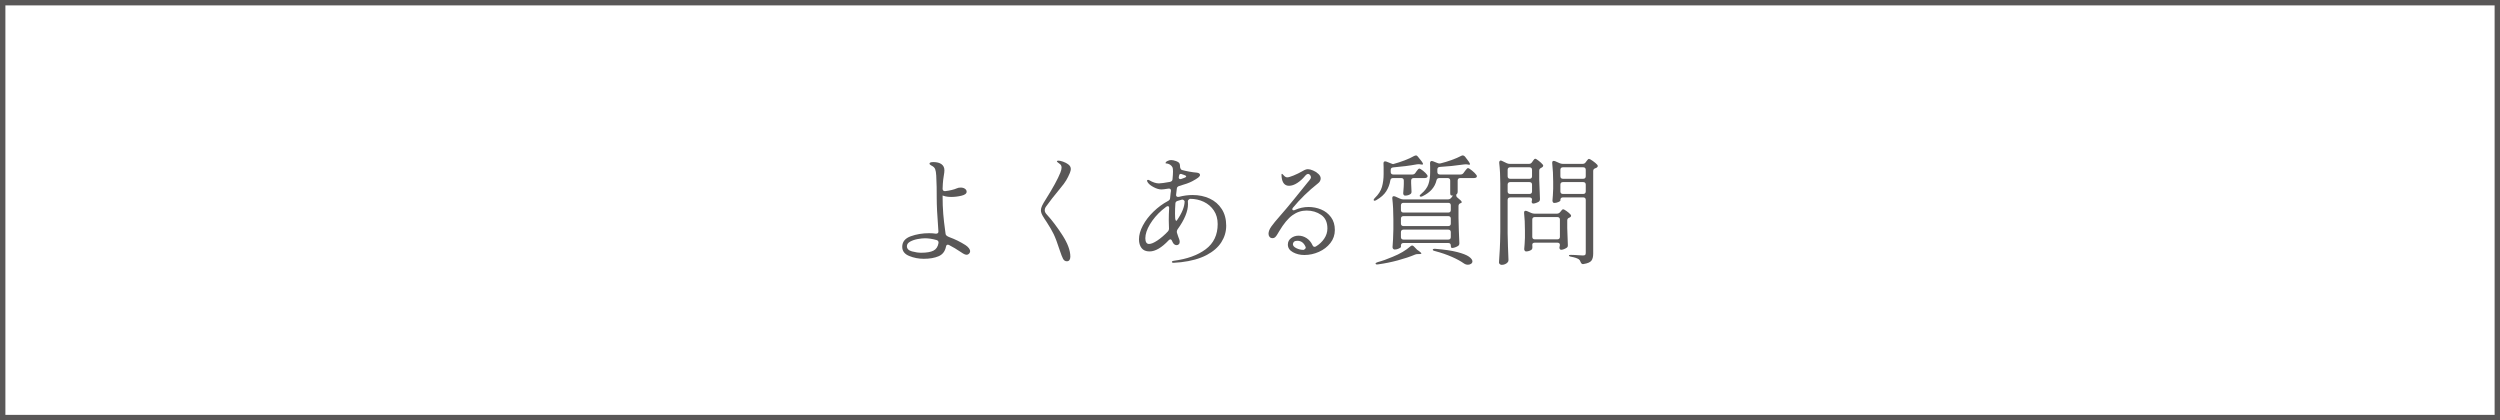 <?xml version="1.0" encoding="UTF-8"?>
<svg id="b" data-name="レイヤー 2" xmlns="http://www.w3.org/2000/svg" width="464" height="78" viewBox="0 0 464 78">
  <rect x="0" y="0" width="464" height="78" fill="#808080" stroke="none"/>
  <defs>
    <style>
      .d {
        fill: #fff;
        stroke: #595757;
        stroke-miterlimit: 10;
      }

      .e {
        fill: #595757;
      }
    </style>
  </defs>
  <g id="c" data-name="レイヤー 1">
    <g>
      <rect class="d" x=".5" y=".5" width="463" height="77"/>
      <g>
        <path class="e" d="M179.821,46.051c.156.206.234.403.234.594,0,.147-.064.29-.19.43-.127.14-.279.209-.457.209-.238,0-.565-.146-.981-.44-.848-.572-1.606-1.026-2.275-1.364-.089-.044-.171-.065-.245-.065-.179,0-.29.125-.335.374-.178.865-.635,1.456-1.371,1.77-.736.315-1.654.474-2.755.474-.951,0-1.855-.176-2.71-.528-.855-.352-1.282-.916-1.282-1.694,0-.924.524-1.576,1.572-1.958,1.049-.381,2.189-.571,3.424-.571.461,0,.87.029,1.227.088h.067c.134,0,.241-.037.323-.11.081-.073.115-.183.101-.33-.03-.293-.045-.52-.045-.682-.179-2.288-.268-4.136-.268-5.544,0-.763-.004-1.431-.012-2.002-.007-.572-.033-1.276-.077-2.112-.03-.528-.098-.928-.201-1.199-.104-.271-.327-.487-.669-.648-.253-.132-.379-.257-.379-.374,0-.19.237-.286.713-.286.654,0,1.16.132,1.517.396.357.265.536.639.536,1.122,0,.265-.038.595-.112.99-.089.514-.148,1.012-.178,1.496l-.045.946c0,.161.045.278.134.352s.208.102.356.088c.402-.044.8-.113,1.193-.209.395-.095.703-.194.926-.297.208-.102.453-.154.736-.154.327,0,.595.074.803.221s.312.33.312.55c0,.338-.316.583-.948.737-.632.153-1.268.231-1.907.231-.416,0-.78-.036-1.093-.11-.208-.044-.379-.095-.513-.153v.021c0,1.306.041,2.442.123,3.41.081.968.196,1.98.346,3.036l.089.66c.015.234.26.44.736.616,1.011.366,1.992.851,2.943,1.451.268.177.479.367.636.572ZM173.242,46.524c.513-.257.828-.73.947-1.419v-.11c0-.22-.119-.366-.356-.44-.773-.22-1.494-.33-2.163-.33-.372,0-.822.048-1.35.144-.528.096-.992.253-1.394.473-.402.22-.603.506-.603.858,0,.47.312.788.936.957.625.169,1.197.253,1.718.253.996,0,1.751-.128,2.264-.385Z"/>
        <path class="e" d="M197.296,48.02c-.163-.315-.356-.81-.579-1.484-.461-1.423-.848-2.453-1.16-3.091-.312-.639-.722-1.346-1.227-2.123-.074-.117-.238-.367-.491-.748-.253-.382-.424-.685-.513-.913s-.134-.436-.134-.627c0-.249.07-.528.212-.836.142-.309.383-.727.725-1.254,1.309-2.083,2.201-3.719,2.677-4.906.148-.381.223-.69.223-.924,0-.25-.074-.447-.223-.595-.089-.088-.22-.19-.391-.308s-.256-.205-.256-.264c0-.088.097-.132.29-.132.208,0,.49.062.847.186.357.125.677.29.959.495.327.234.491.528.491.88,0,.176-.06.418-.179.726-.208.499-.435.954-.68,1.364-.246.411-.621.917-1.127,1.519-1.085,1.306-1.955,2.42-2.609,3.344-.164.22-.245.455-.245.704,0,.234.103.47.312.704,1.011,1.1,2.003,2.408,2.978,3.927.974,1.518,1.461,2.842,1.461,3.971,0,.249-.053.455-.156.616-.104.161-.268.242-.491.242-.311,0-.55-.158-.714-.474Z"/>
        <path class="e" d="M224.517,36.855c.944.44,1.691,1.089,2.241,1.946.551.858.825,1.889.825,3.091,0,1.101-.301,2.123-.903,3.069-.602.946-1.527,1.746-2.776,2.398s-2.817,1.089-4.706,1.309c-.356.044-.817.08-1.383.11-.208,0-.312-.052-.312-.154,0-.117.104-.19.312-.22,2.498-.323,4.486-1.038,5.966-2.146s2.22-2.665,2.22-4.675c0-.968-.234-1.804-.703-2.508-.468-.704-1.093-1.243-1.873-1.617s-1.64-.56-2.576-.56c-.253.132-.379.285-.379.462l.022.527c0,1.335-.647,2.897-1.94,4.686-.09.146-.134.286-.134.418,0,.088.007.154.022.198.074.278.148.506.223.682.193.44.29.777.29,1.012,0,.206-.06.359-.179.462-.119.103-.253.154-.401.154-.134,0-.26-.04-.379-.121-.119-.08-.216-.186-.29-.319l-.179-.352c-.074-.19-.179-.286-.312-.286-.089,0-.193.059-.311.176-1.294,1.379-2.476,2.068-3.547,2.068-.669,0-1.163-.209-1.482-.627-.32-.418-.479-.957-.479-1.617,0-.807.241-1.664.725-2.574.482-.909,1.141-1.767,1.974-2.573s1.732-1.467,2.699-1.98c.237-.117.363-.293.379-.528l.089-.857.067-.462v-.088c0-.133-.045-.231-.134-.298-.09-.065-.209-.084-.357-.055-.624.102-1.048.154-1.272.154-.431,0-.91-.14-1.438-.418-.527-.278-.889-.565-1.081-.858-.104-.161-.156-.272-.156-.33,0-.117.059-.176.178-.176.074,0,.148.022.224.066.669.396,1.272.594,1.807.594.148,0,.416-.025.803-.077.387-.051.81-.121,1.272-.209.282-.073.431-.234.446-.484.059-.615.089-1.092.089-1.43,0-.396-.03-.652-.089-.769-.104-.206-.246-.367-.424-.484-.179-.117-.35-.19-.514-.22-.074-.015-.152-.025-.233-.033-.082-.007-.123-.025-.123-.055,0-.146.119-.278.356-.397.238-.117.461-.176.669-.176.253,0,.555.062.903.186.35.125.569.275.658.451.074.132.111.367.111.704.074.294.193.462.357.506.371.103.814.202,1.327.297.513.096.97.158,1.371.188.432.044.647.19.647.44,0,.147-.112.309-.335.484s-.595.403-1.115.682c-.52.279-1.331.572-2.431.881-.268.088-.409.249-.424.483l-.134,1.122v.088c0,.102.033.184.1.242.067.059.152.088.257.088.089,0,.156-.007.201-.021.848-.221,1.68-.33,2.498-.33,1.174,0,2.233.22,3.178.66ZM214.815,44.632c.647-.433,1.298-.993,1.952-1.683.134-.146.2-.309.2-.484,0-.337-.008-.586-.022-.748l-.021-.814c0-.763.021-1.504.066-2.223v-.088c0-.22-.082-.33-.245-.33-.075,0-.171.037-.29.11-.356.264-.625.477-.803.638-.907.792-1.647,1.665-2.22,2.618-.572.954-.858,1.819-.858,2.596,0,.323.056.58.167.77.112.19.286.286.524.286.387,0,.903-.217,1.55-.649ZM219.354,37.053c-.432.118-.706.198-.825.242-.253.088-.379.257-.379.506-.045.616-.067,1.225-.067,1.826,0,.338.008.587.022.748,0,.22.033.389.101.506.066.118.137.132.212.044.966-1.378,1.449-2.574,1.449-3.586-.148-.234-.319-.33-.513-.286ZM218.797,32.785c-.015.029-.022.081-.022.154,0,.088.026.161.078.22s.13.088.234.088l.2-.044c.193-.059.409-.14.647-.242.044-.015.093-.044.144-.088s.078-.088.078-.132c0-.102-.142-.198-.424-.286l-.334-.11c-.09-.044-.172-.065-.246-.065-.178,0-.282.102-.311.308l-.045.198Z"/>
        <path class="e" d="M245.204,38.879c.743.308,1.353.785,1.829,1.43.476.645.714,1.438.714,2.376,0,.91-.275,1.717-.825,2.421-.551.703-1.261,1.25-2.13,1.639-.87.389-1.773.583-2.71.583-.789,0-1.495-.173-2.119-.518-.624-.344-.936-.817-.936-1.419,0-.498.2-.897.602-1.198.402-.301.862-.451,1.383-.451s1.016.15,1.483.451c.469.301.837.736,1.105,1.309.089.206.215.308.379.308.074,0,.156-.021.245-.065.64-.382,1.156-.865,1.55-1.452.395-.587.592-1.217.592-1.892,0-1.145-.387-1.983-1.16-2.519-.773-.535-1.673-.803-2.698-.803-.952,0-1.829.29-2.632.869-.804.579-1.621,1.565-2.454,2.959-.074.117-.185.305-.334.56-.149.257-.29.444-.424.561s-.283.176-.446.176c-.268,0-.465-.081-.591-.242-.127-.161-.19-.352-.19-.572,0-.41.175-.861.523-1.353.35-.491.882-1.141,1.595-1.947.729-.821,1.599-1.855,2.61-3.102,1.011-1.247,1.628-2.01,1.851-2.288l.691-.858c.074-.088.167-.198.279-.33.111-.132.192-.245.245-.341.052-.095.078-.186.078-.275,0-.145-.056-.285-.167-.418-.112-.132-.228-.197-.346-.197-.179,0-.372.124-.58.374-.432.527-.915.964-1.45,1.309s-1.041.517-1.517.517c-.803,0-1.264-.542-1.383-1.628l-.022-.418c0-.117.03-.176.09-.176.044,0,.171.118.379.352.193.205.394.308.603.308.208,0,.594-.113,1.159-.341s1.152-.518,1.762-.869c.343-.205.647-.308.915-.308.253,0,.568.08.947.241.38.162.71.374.993.639.282.264.424.542.424.836,0,.366-.179.682-.535.945-1.726,1.364-3.257,2.853-4.595,4.467-.09.102-.134.197-.134.285,0,.147.081.221.245.221.074,0,.156-.022.245-.066.817-.366,1.658-.55,2.521-.55.817,0,1.599.154,2.342.462ZM242.327,45.852c-.312-.776-.833-1.166-1.562-1.166-.268,0-.468.064-.602.188-.134.125-.201.275-.201.451,0,.278.212.524.636.736.424.213.881.319,1.371.319.312-.176.432-.352.357-.528Z"/>
        <path class="e" d="M262.69,32.102l.178-.264c.06-.073.145-.183.257-.33.111-.146.212-.22.301-.22.119,0,.35.136.691.407s.588.517.736.736c.074.103.111.191.111.265,0,.088-.044.169-.134.242-.103.073-.237.109-.401.109h-2.052c-.148,0-.265.041-.346.121-.082.081-.123.194-.123.341v.506l.067,1.475v.132c0,.176-.067.308-.201.396-.253.191-.587.286-1.003.286-.104,0-.186-.044-.246-.132s-.089-.19-.089-.308c.045-.411.074-.8.089-1.166l.022-.55v-.639c0-.146-.041-.26-.122-.341-.082-.08-.197-.121-.346-.121h-1.539c-.283,0-.446.14-.491.418-.119.733-.371,1.408-.758,2.024s-.989,1.158-1.807,1.628c-.268.161-.439.184-.513.065-.016-.014-.022-.044-.022-.088,0-.088.081-.212.245-.374.654-.63,1.085-1.305,1.294-2.023.208-.719.311-1.525.311-2.42v-1.21c0-.309-.008-.543-.022-.704v-.044c0-.25.104-.374.312-.374.09,0,.164.015.224.044l.892.352c.208.088.335.125.379.11.03,0,.053-.008.067-.022.654-.176,1.33-.396,2.029-.66.699-.264,1.301-.542,1.807-.836.148-.058.245-.088.29-.088.148,0,.275.074.379.221.64.748.959,1.202.959,1.363,0,.103-.103.14-.311.11l-.224-.044c-.06-.015-.142-.022-.245-.022-.134,0-.245.008-.335.022-1.353.249-2.832.44-4.438.572-.298.029-.446.184-.446.462v.396c0,.147.041.261.122.341.082.081.197.121.346.121h3.547c.237,0,.424-.095.558-.286ZM262.088,45.567c.103,0,.216.059.335.176l.445.462c.09.117.238.234.446.352.327.235.491.397.491.484,0,.073-.119.11-.357.11h-.2c-.253,0-.446.029-.58.088-.936.396-2.019.759-3.245,1.089s-2.442.575-3.647.737c-.06.014-.134.021-.224.021-.134,0-.216-.044-.245-.132v-.044c0-.088.134-.176.401-.264.833-.221,1.762-.551,2.788-.99,1.338-.543,2.431-1.188,3.278-1.937.134-.102.238-.153.312-.153ZM269.314,36.745c.118-.117.204-.228.256-.33.053-.102.057-.154.012-.154-.045.015-.111.022-.201.022-.074,0-.13-.04-.167-.121-.037-.08-.056-.194-.056-.341v-2.311c0-.146-.041-.26-.123-.341-.082-.08-.197-.121-.346-.121h-1.56c-.283,0-.454.14-.514.418-.297,1.276-1.159,2.259-2.587,2.948-.119.059-.223.088-.312.088-.089,0-.156-.029-.2-.088-.016-.015-.022-.036-.022-.066,0-.102.097-.227.29-.374.669-.557,1.111-1.15,1.327-1.781.215-.631.323-1.356.323-2.179v-1.1c0-.264-.008-.462-.022-.594v-.044c0-.133.029-.231.089-.297.06-.066.134-.1.224-.1.089,0,.163.015.223.044l.825.33c.119.059.253.088.401.088.09,0,.156-.007.201-.021.654-.161,1.33-.367,2.029-.616s1.309-.514,1.829-.792c.089-.044.179-.066.268-.066.134,0,.268.074.401.221.625.777.936,1.246.936,1.407,0,.044-.029.074-.089.088-.06.016-.134.016-.223,0l-.201-.044c-.06-.014-.142-.021-.245-.021-.134,0-.245.008-.335.021-1.65.235-3.152.39-4.505.463-.312.015-.469.176-.469.483v.462c0,.147.041.261.123.341.081.081.196.121.346.121h3.836c.237,0,.424-.095.558-.286l.223-.308c.06-.073.123-.154.19-.242.066-.088.137-.168.212-.242.074-.073.141-.109.2-.109.119,0,.364.15.736.451.371.301.639.568.803.803.074.102.111.184.111.242,0,.088-.037.169-.111.242-.119.073-.261.109-.424.109h-2.564c-.149,0-.265.041-.346.121-.082.081-.123.194-.123.341v2.046c0,.265-.082.44-.245.528l-.022.154c0,.176.066.315.2.418.551.426.825.711.825.857,0,.088-.074.154-.223.198-.253.088-.379.264-.379.528v2.178c.029,1.599.081,3.153.156,4.664v.088c0,.22-.082.382-.246.484-.163.102-.349.19-.558.264-.208.073-.394.11-.557.11-.075,0-.131-.041-.168-.121-.037-.081-.056-.194-.056-.341s-.041-.261-.122-.342c-.082-.08-.197-.12-.346-.12h-8.319c-.149,0-.265.04-.346.12-.082.081-.123.195-.123.342v.264c0,.073-.126.173-.379.297-.253.125-.513.188-.781.188-.119,0-.215-.045-.289-.133-.075-.088-.112-.19-.112-.308.074-.821.127-1.921.156-3.3v-1.87c0-1.423-.066-2.713-.2-3.872v-.088c0-.22.097-.33.29-.33.089,0,.163.015.223.044l.936.418c.208.088.401.132.58.132h8.297c.237,0,.431-.088.58-.264ZM269.147,39.33c.081-.08.122-.194.122-.341v-.88c0-.146-.041-.261-.122-.342-.082-.08-.197-.12-.346-.12h-8.319c-.149,0-.265.04-.346.12-.082.081-.123.195-.123.342v.88c0,.146.041.261.123.341.081.081.196.121.346.121h8.319c.148,0,.264-.04.346-.121ZM269.147,41.838c.081-.08.122-.194.122-.341v-.924c0-.146-.041-.261-.122-.341-.082-.081-.197-.121-.346-.121h-8.319c-.149,0-.265.04-.346.121-.082.08-.123.194-.123.341v.924c0,.146.041.261.123.341.081.081.196.121.346.121h8.319c.148,0,.264-.04.346-.121ZM260.136,42.74c-.082.08-.123.194-.123.341v.924c0,.146.041.261.123.341.081.081.196.121.346.121h8.319c.148,0,.264-.04.346-.121.081-.08.122-.194.122-.341v-.924c0-.146-.041-.261-.122-.341-.082-.081-.197-.121-.346-.121h-8.319c-.149,0-.265.04-.346.121ZM265.923,46.337c0-.059.045-.102.134-.132.09-.029.208-.036.357-.022,1.665.133,3.011.33,4.037.595,1.025.264,1.754.55,2.186.857.431.309.646.602.646.88,0,.177-.082.323-.245.44-.164.117-.357.176-.58.176-.282,0-.535-.081-.758-.242-.58-.41-1.327-.817-2.242-1.221-.914-.403-1.951-.759-3.111-1.067-.282-.058-.424-.146-.424-.264Z"/>
        <path class="e" d="M284.345,30.101l.111-.153c.03-.044.078-.113.145-.209.066-.096.126-.165.179-.209.052-.044.107-.066.167-.066.103,0,.315.125.636.374.319.25.568.484.747.704.059.059.089.132.089.22,0,.102-.074.206-.223.309l-.134.065c-.134.074-.231.147-.29.221s-.09.176-.09.308v1.628c.045,1.628.09,2.823.135,3.586v.088c0,.22-.082.382-.246.484-.148.088-.323.165-.523.231-.201.066-.368.1-.502.1-.09,0-.164-.052-.224-.154-.029-.044-.044-.11-.044-.198,0-.073.015-.153.044-.242,0-.058.008-.109.022-.153,0-.117-.041-.213-.122-.286-.082-.073-.197-.11-.346-.11h-3.591c-.149,0-.265.041-.346.121-.082.081-.123.194-.123.341v6.204c.029,1.584.081,3.205.156,4.862v.132c0,.161-.06.301-.179.418-.119.132-.275.238-.469.319-.193.08-.394.121-.602.121-.134,0-.253-.044-.357-.133-.103-.088-.155-.19-.155-.308.059-.865.111-1.705.155-2.519.045-.815.074-1.882.09-3.201v-8.91c0-1.423-.067-2.706-.201-3.85v-.089c0-.102.026-.186.078-.253.052-.065.115-.099.19-.099s.156.022.246.066l.869.418c.164.088.357.132.58.132h3.568c.238,0,.424-.102.558-.309ZM284.223,33.06c.081-.08.122-.193.122-.341v-1.21c0-.146-.041-.26-.122-.341-.082-.08-.197-.121-.346-.121h-3.591c-.149,0-.265.041-.346.121-.082.081-.123.194-.123.341v1.21c0,.147.041.261.123.341.081.081.196.121.346.121h3.591c.148,0,.264-.04.346-.121ZM279.941,33.918c-.082.081-.123.194-.123.341v1.276c0,.146.041.261.123.341.081.081.196.121.346.121h3.591c.148,0,.264-.04.346-.121.081-.08.122-.194.122-.341v-1.276c0-.146-.041-.26-.122-.341-.082-.08-.197-.121-.346-.121h-3.591c-.149,0-.265.041-.346.121ZM284.39,45.435c.015.103.022.221.022.352v.176c0,.176-.06.308-.179.397-.119.088-.268.161-.446.22s-.364.088-.558.088c-.089,0-.167-.044-.234-.132-.066-.088-.1-.19-.1-.309.059-.557.103-1.261.134-2.111v-1.298c0-1.262-.053-2.354-.156-3.278v-.088c0-.22.097-.33.29-.33.089,0,.163.015.223.044l.803.352c.208.089.401.133.58.133h4.216c.223,0,.416-.096.579-.286l.09-.11c.044-.044.111-.124.2-.242.09-.117.179-.176.268-.176.104,0,.316.114.636.341.32.228.561.436.726.627.074.103.111.184.111.242,0,.117-.067.213-.201.286l-.134.066c-.253.088-.379.256-.379.506v1.407c.045,1.379.081,2.421.111,3.124v.11c0,.206-.074.352-.223.44-.149.102-.32.19-.514.264s-.364.11-.513.11c-.104,0-.185-.052-.245-.154-.045-.088-.067-.169-.067-.242,0-.059.015-.146.045-.264l.045-.221c0-.293-.156-.44-.469-.44h-4.193c-.311,0-.468.132-.468.396ZM284.512,40.408c-.081.08-.122.194-.122.341v3.212c0,.146.041.261.122.341.082.081.197.121.346.121h4.193c.148,0,.264-.04.346-.121.082-.08.123-.194.123-.341v-3.212c0-.146-.041-.261-.123-.341-.082-.081-.197-.121-.346-.121h-4.193c-.148,0-.264.04-.346.121ZM289.732,36.756c-.082.081-.123.194-.123.341v.11c0,.088-.126.186-.379.297s-.513.165-.781.165c-.089,0-.163-.044-.223-.132s-.089-.19-.089-.309c.059-.571.103-1.305.134-2.199v-1.32c0-1.158-.06-2.303-.179-3.432v-.088c0-.221.097-.33.29-.33.089,0,.163.015.223.044l.848.374c.193.088.387.132.58.132h3.725c.237,0,.424-.102.558-.309l.111-.153c.045-.044.115-.132.212-.265.097-.132.19-.197.279-.197.103,0,.338.128.702.385s.644.495.837.715c.059.073.089.154.089.242,0,.102-.067.198-.201.286-.044.029-.089.051-.134.065-.044.015-.082.03-.111.044-.268.088-.401.257-.401.506v15.334c0,.587-.111,1.027-.335,1.32-.223.293-.698.499-1.427.616l-.134.021c-.193,0-.343-.132-.446-.396-.074-.234-.186-.403-.335-.506-.297-.191-.758-.345-1.383-.462-.297-.044-.445-.125-.445-.242,0-.073.111-.11.334-.11.253,0,.506.008.759.022.252.015.476.029.669.044l.825.044c.223,0,.368-.036.435-.11.067-.073.101-.205.101-.396v-9.812c0-.146-.041-.26-.123-.341-.081-.08-.197-.121-.346-.121h-3.769c-.149,0-.265.041-.346.121ZM294.192,33.06c.082-.08.123-.193.123-.341v-1.21c0-.146-.041-.26-.123-.341-.081-.08-.197-.121-.346-.121h-3.769c-.149,0-.265.041-.346.121-.082.081-.123.194-.123.341v1.21c0,.147.041.261.123.341.081.081.196.121.346.121h3.769c.148,0,.265-.04.346-.121ZM289.732,33.918c-.082.081-.123.194-.123.341v1.276c0,.146.041.261.123.341.081.081.196.121.346.121h3.769c.148,0,.265-.04.346-.121.082-.08.123-.194.123-.341v-1.276c0-.146-.041-.26-.123-.341-.081-.08-.197-.121-.346-.121h-3.769c-.149,0-.265.041-.346.121Z"/>
      </g>
    </g>
  </g>
</svg>